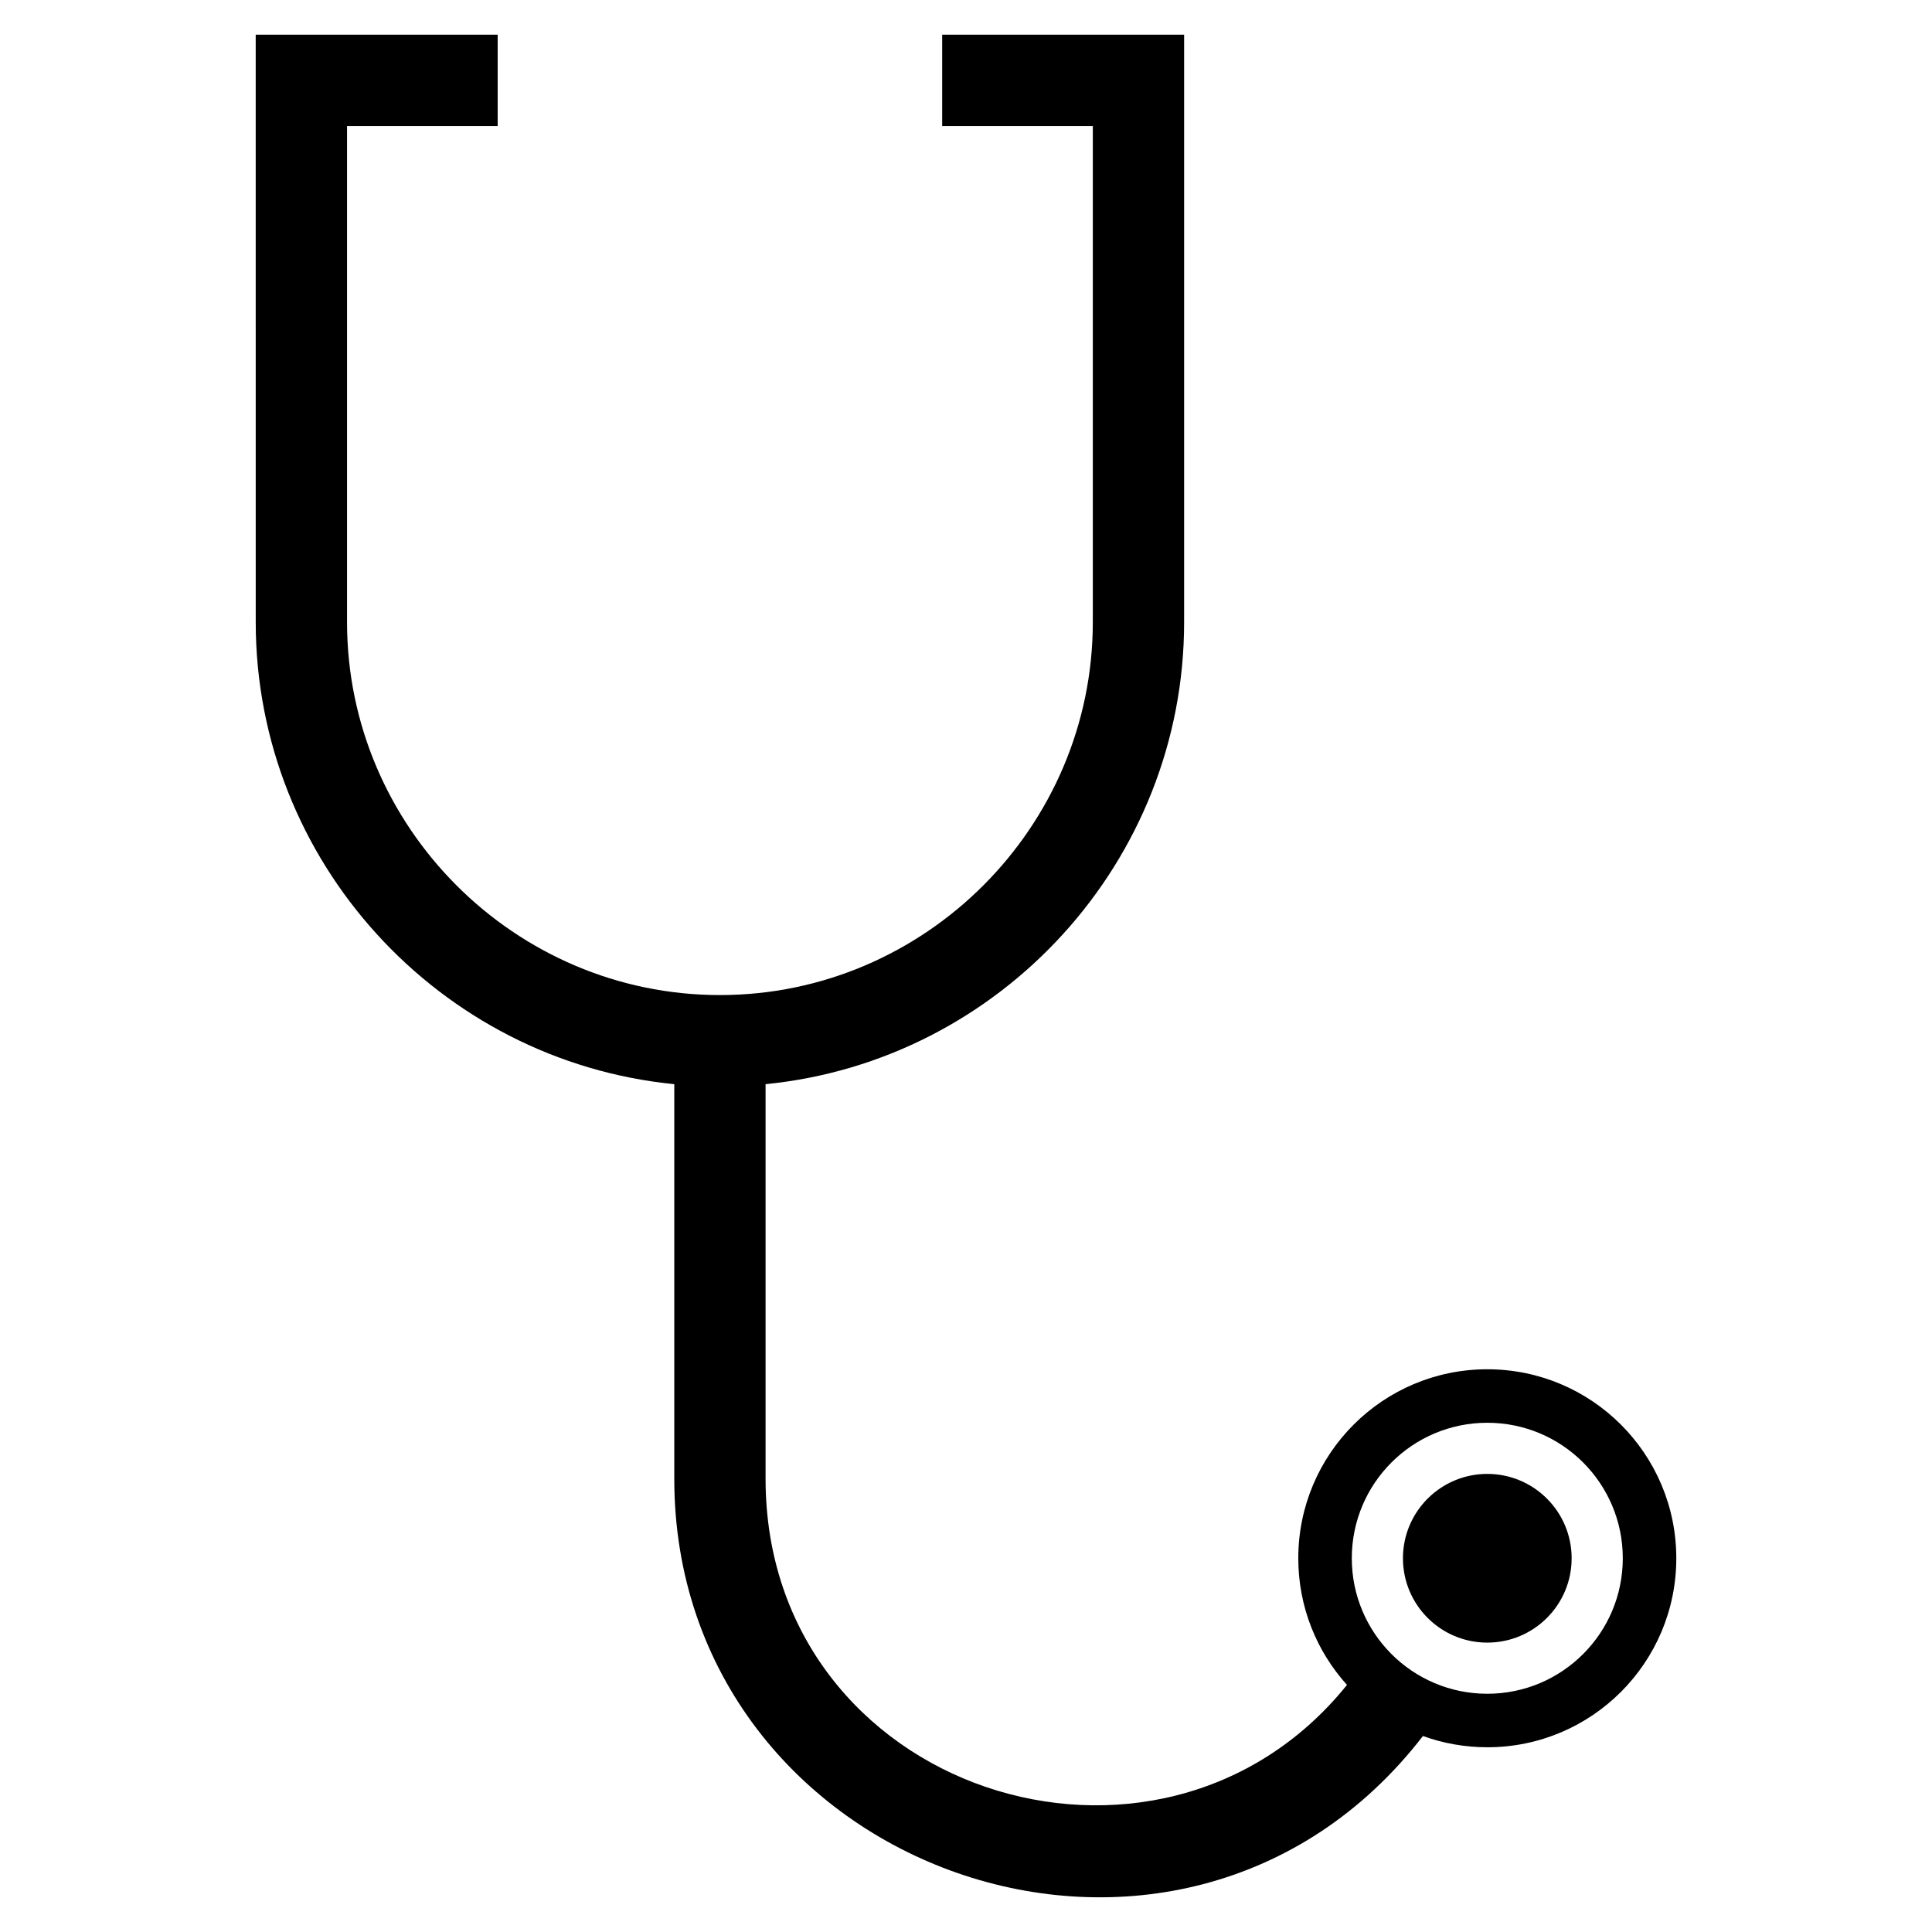 <?xml version="1.0" encoding="UTF-8"?>
<!-- Uploaded to: SVG Repo, www.svgrepo.com, Generator: SVG Repo Mixer Tools -->
<svg fill="#000000" width="800px" height="800px" version="1.1" viewBox="144 144 512 512" xmlns="http://www.w3.org/2000/svg">
 <path d="m538.15 506.87c27.656 0 50.086 22.426 50.086 50.086 0 27.664-22.426 50.086-50.086 50.086-5.992 0-11.734-1.055-17.059-2.981-64.523 83.582-198.4 35.934-198.4-68.176v-104.57c-62.324-6.148-110.92-59.082-110.92-122.43l-0.008-155.7h64.125v24.207h-39.918v131.49c0 54.328 44.492 98.82 98.82 98.82 54.324 0 98.816-44.492 98.816-98.82v-131.49h-39.918v-24.207h64.117v155.7c0 63.344-48.594 116.27-110.92 122.43v104.57c0 83.012 104.21 116.55 154.08 54.633-8.02-8.883-12.906-20.648-12.906-33.562 0-27.656 22.422-50.086 50.086-50.086zm0 27.73c12.34 0 22.352 10.008 22.352 22.355 0 12.348-10.008 22.355-22.352 22.355-12.348 0-22.355-10.008-22.355-22.355 0-12.348 10.008-22.355 22.355-22.355zm0-13.551c19.828 0 35.906 16.074 35.906 35.906s-16.078 35.91-35.906 35.91c-19.832 0-35.91-16.078-35.91-35.91s16.078-35.906 35.91-35.906z" fill-rule="evenodd"/>
</svg>